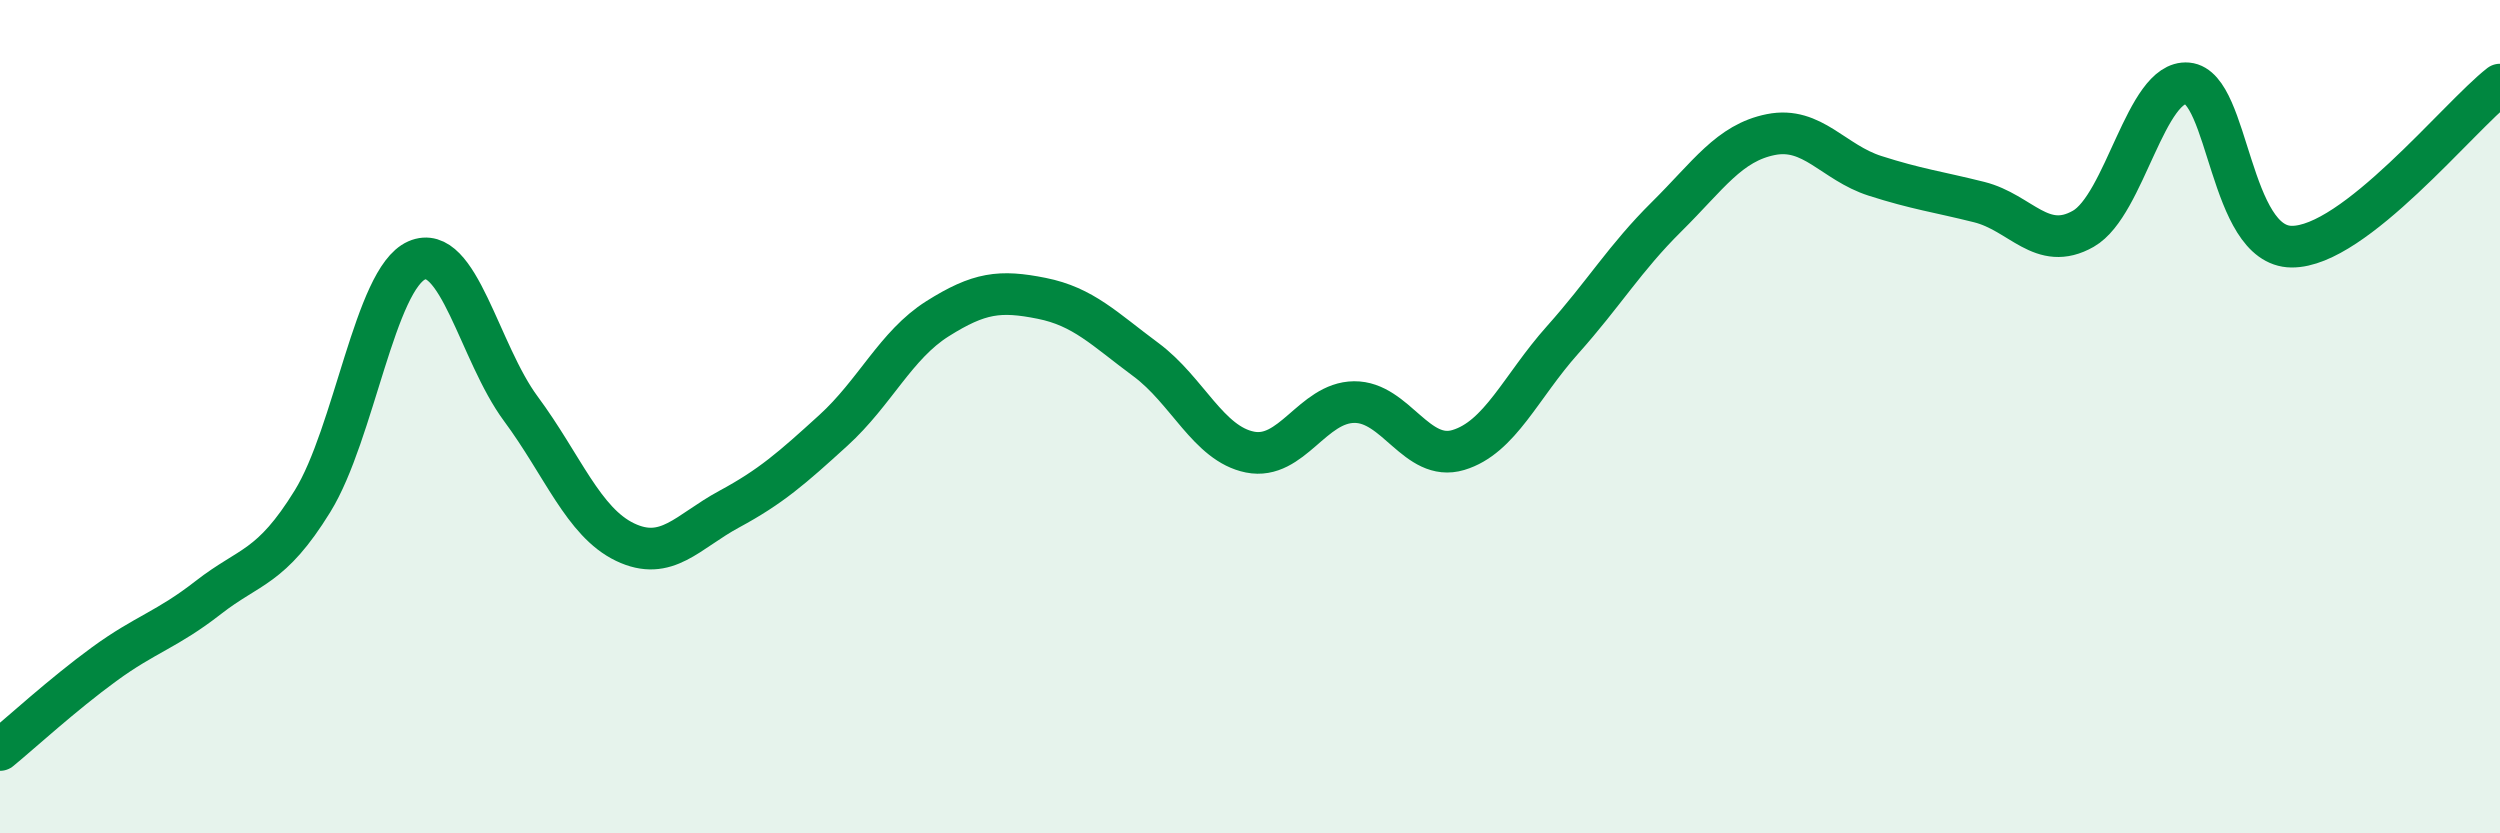 
    <svg width="60" height="20" viewBox="0 0 60 20" xmlns="http://www.w3.org/2000/svg">
      <path
        d="M 0,18 C 0.5,17.59 1.5,16.67 2.5,15.94 C 3.5,15.21 4,15.12 5,14.34 C 6,13.56 6.5,13.65 7.5,12.03 C 8.5,10.41 9,6.69 10,6.25 C 11,5.81 11.5,8.46 12.5,9.81 C 13.5,11.16 14,12.53 15,13.01 C 16,13.49 16.5,12.76 17.5,12.22 C 18.5,11.68 19,11.24 20,10.33 C 21,9.42 21.5,8.28 22.5,7.65 C 23.5,7.02 24,6.96 25,7.16 C 26,7.36 26.5,7.89 27.5,8.63 C 28.5,9.37 29,10.65 30,10.85 C 31,11.05 31.5,9.66 32.5,9.65 C 33.5,9.64 34,11.1 35,10.8 C 36,10.5 36.5,9.28 37.5,8.16 C 38.5,7.04 39,6.19 40,5.2 C 41,4.21 41.5,3.43 42.5,3.23 C 43.5,3.03 44,3.9 45,4.22 C 46,4.54 46.5,4.6 47.5,4.85 C 48.5,5.1 49,6.06 50,5.49 C 51,4.92 51.5,1.91 52.5,2 C 53.5,2.09 53.5,5.91 55,5.92 C 56.5,5.93 59,2.81 60,2.03L60 20L0 20Z"
        fill="#008740"
        opacity="0.1"
        stroke-linecap="round"
        stroke-linejoin="round"
      />
      <path
        d="M 0,18 C 0.5,17.59 1.5,16.67 2.5,15.94 C 3.5,15.21 4,15.12 5,14.34 C 6,13.56 6.5,13.65 7.5,12.03 C 8.5,10.41 9,6.69 10,6.25 C 11,5.81 11.5,8.46 12.5,9.81 C 13.5,11.16 14,12.53 15,13.01 C 16,13.49 16.5,12.76 17.5,12.22 C 18.5,11.68 19,11.24 20,10.33 C 21,9.42 21.5,8.28 22.5,7.65 C 23.5,7.02 24,6.96 25,7.16 C 26,7.36 26.5,7.89 27.5,8.63 C 28.5,9.37 29,10.65 30,10.85 C 31,11.05 31.5,9.66 32.5,9.65 C 33.5,9.64 34,11.1 35,10.8 C 36,10.5 36.5,9.28 37.5,8.16 C 38.5,7.04 39,6.19 40,5.2 C 41,4.21 41.5,3.43 42.5,3.23 C 43.5,3.03 44,3.9 45,4.22 C 46,4.54 46.5,4.6 47.5,4.85 C 48.5,5.1 49,6.06 50,5.49 C 51,4.92 51.5,1.91 52.5,2 C 53.5,2.09 53.5,5.91 55,5.92 C 56.5,5.93 59,2.81 60,2.03"
        stroke="#008740"
        stroke-width="1"
        fill="none"
        stroke-linecap="round"
        stroke-linejoin="round"
      />
    </svg>
  